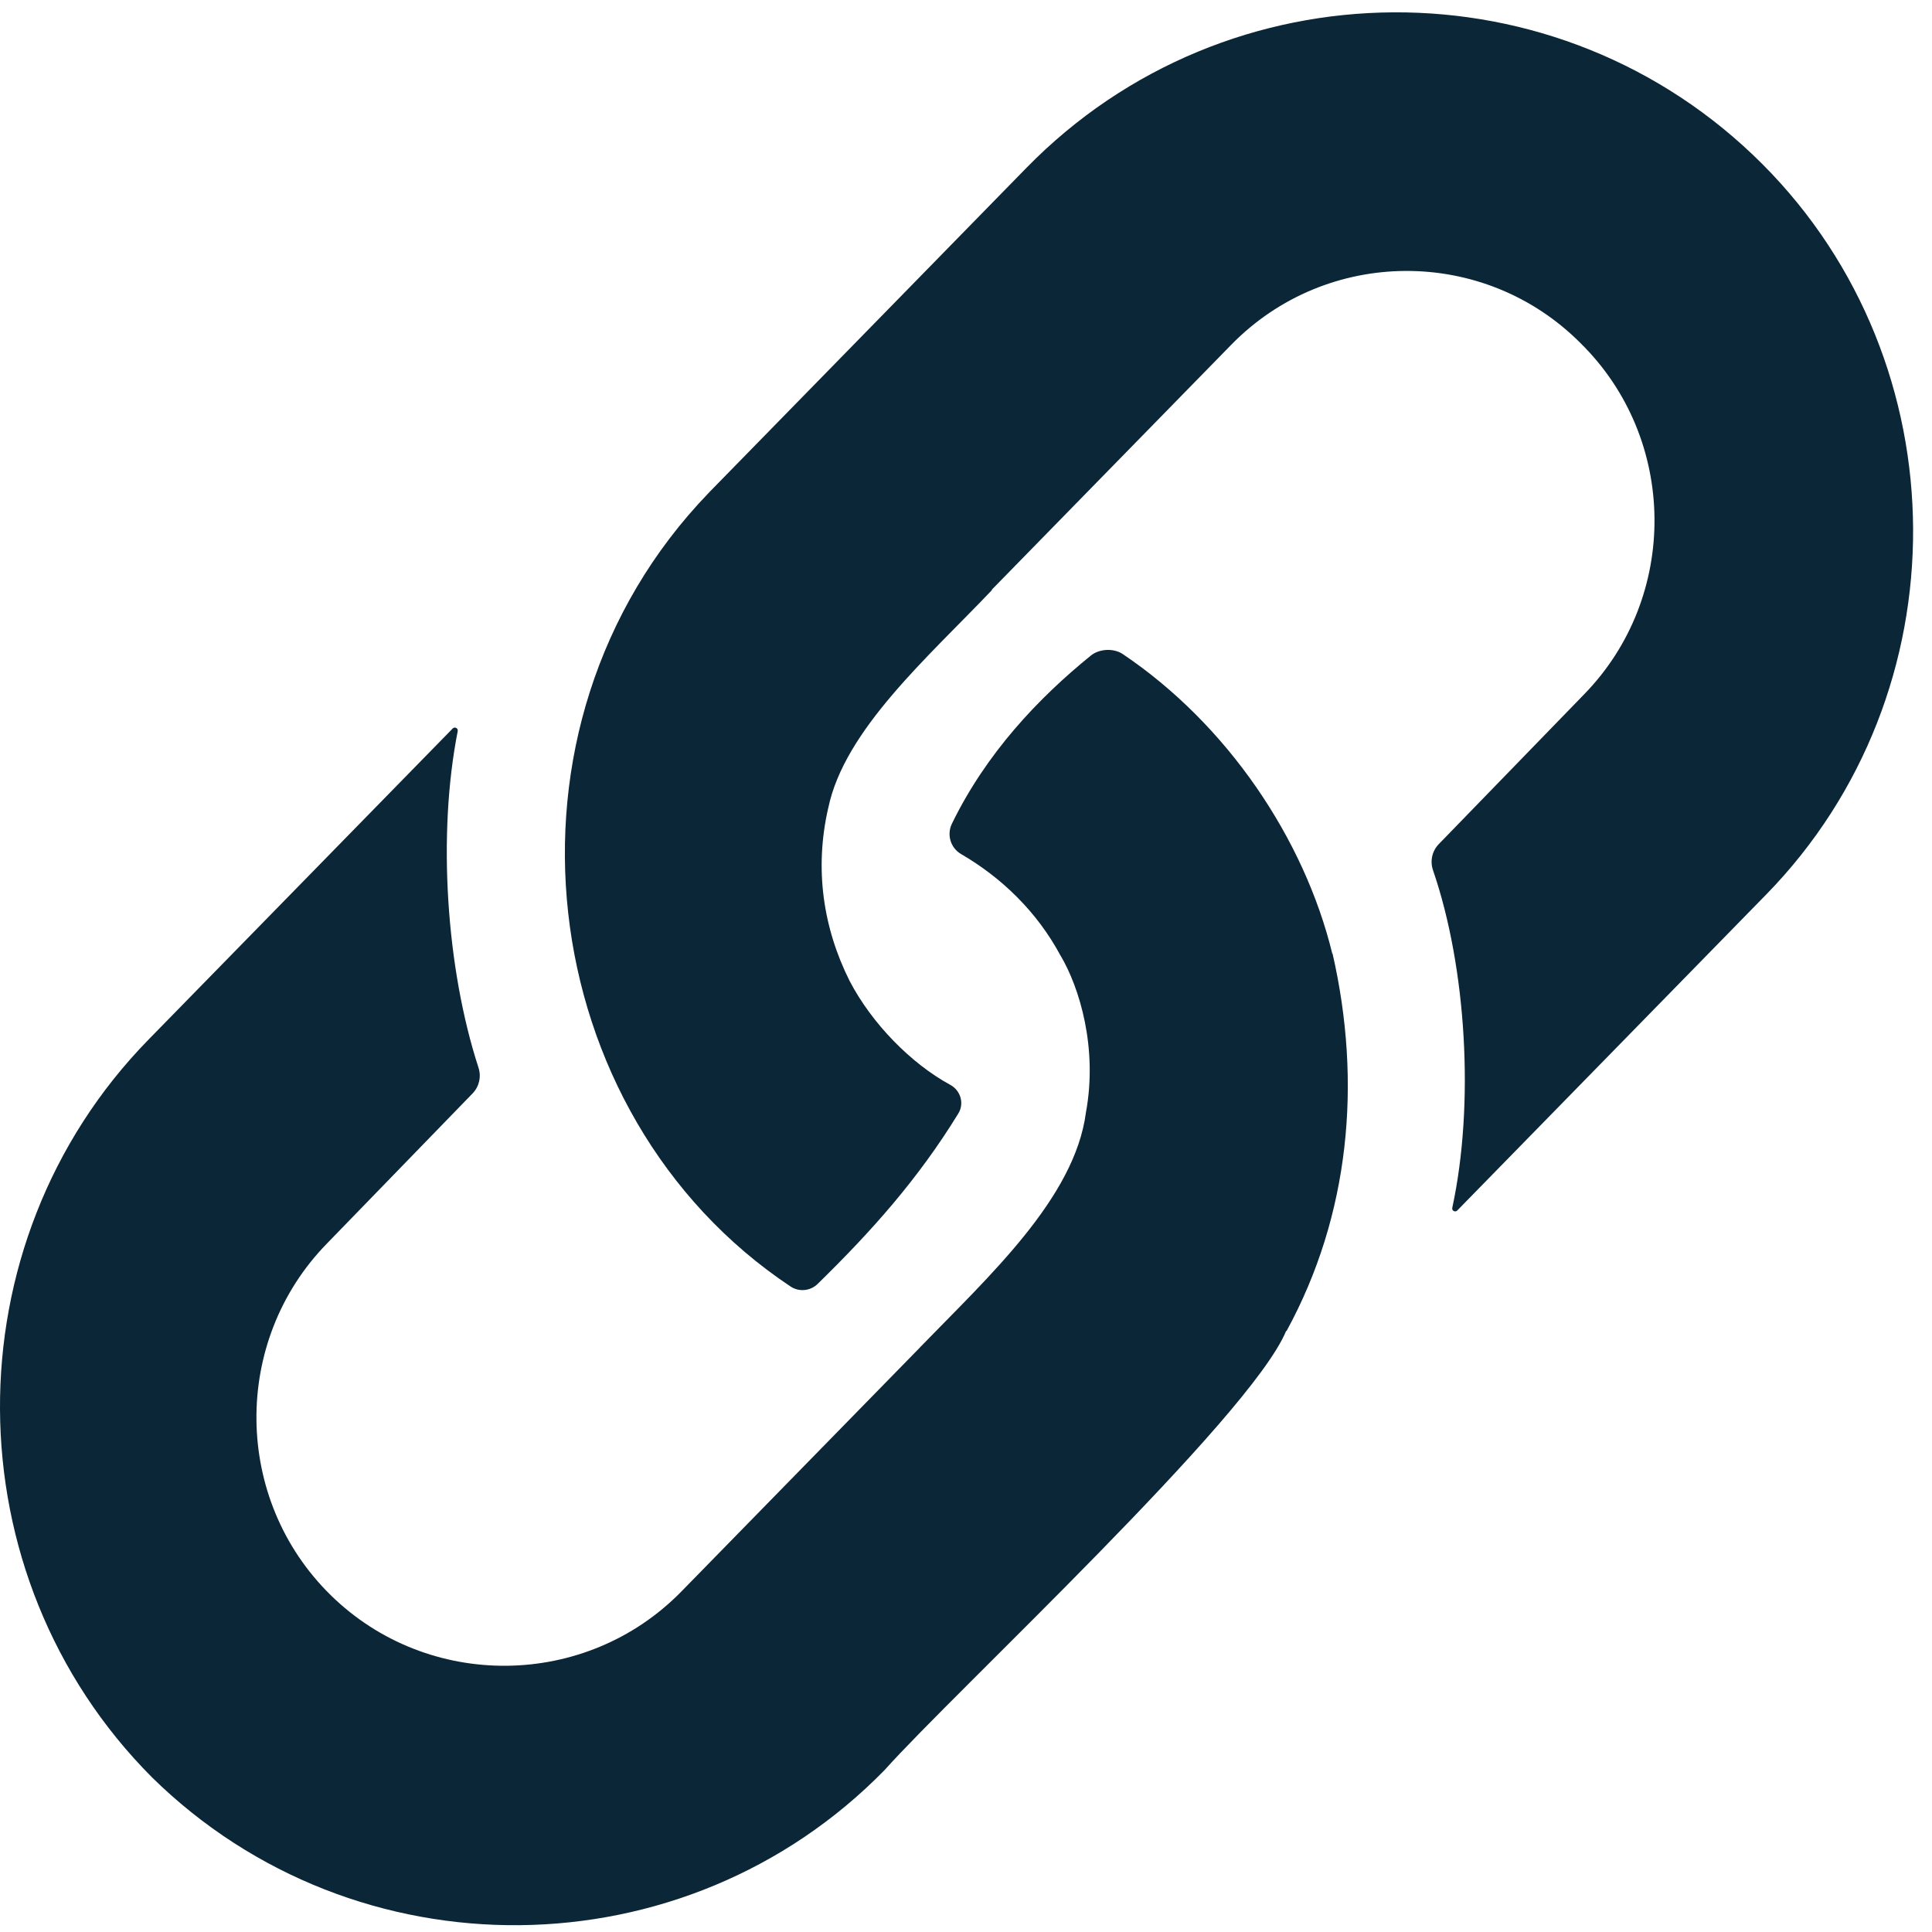 <svg width="101" height="101" viewBox="0 0 101 101" fill="none" xmlns="http://www.w3.org/2000/svg">
    <path d="M37.042 25.774C25.258 37.994 27.829 58.272 41.328 67.255C41.773 67.551 42.365 67.493 42.747 67.118C45.589 64.336 47.993 61.64 50.098 58.212C50.42 57.688 50.22 57.007 49.679 56.714C47.62 55.596 45.572 53.499 44.418 51.285C43.036 48.528 42.565 45.438 43.296 42.246L43.298 42.246C44.14 38.16 48.518 34.358 51.861 30.843C51.854 30.84 51.848 30.838 51.841 30.835L64.368 18.022C69.36 12.915 77.572 12.873 82.616 17.928C87.711 22.931 87.796 31.202 82.803 36.309L75.215 44.129C74.864 44.49 74.75 45.019 74.915 45.496C76.662 50.573 77.091 57.733 75.921 63.142C75.888 63.293 76.074 63.392 76.182 63.281L92.332 46.763C102.648 36.21 102.561 19.029 92.137 8.583C81.5 -2.078 64.182 -1.989 53.654 8.78L37.107 25.705C37.085 25.728 37.064 25.752 37.042 25.774Z"
          fill="#0A2637"/>
    <path d="M67.234 69.582L67.233 69.584C67.243 69.58 67.253 69.576 67.263 69.571C70.559 63.531 71.208 56.604 69.663 49.851L69.656 49.858L69.649 49.855C68.182 43.841 64.157 37.868 58.692 34.191C58.222 33.875 57.471 33.912 57.03 34.269C54.262 36.512 51.552 39.389 49.764 43.06C49.483 43.637 49.693 44.329 50.247 44.651C52.322 45.858 54.196 47.626 55.451 49.973L55.453 49.972C56.431 51.63 57.394 54.775 56.77 58.155C56.188 62.637 51.671 66.747 48.081 70.451L48.083 70.453C45.35 73.253 38.404 80.35 35.623 83.197C30.631 88.303 22.378 88.388 17.283 83.385C12.188 78.382 12.103 70.111 17.096 65.004L24.706 57.161C25.051 56.805 25.168 56.289 25.015 55.817C23.325 50.621 22.862 43.623 23.929 38.22C23.958 38.07 23.773 37.974 23.666 38.083L7.759 54.353C-2.663 65.014 -2.575 82.371 7.956 92.925C18.593 103.37 35.823 103.193 46.245 92.533C49.866 88.474 65.365 74.093 67.234 69.582Z"
          fill="#0A2637"/>
</svg>

